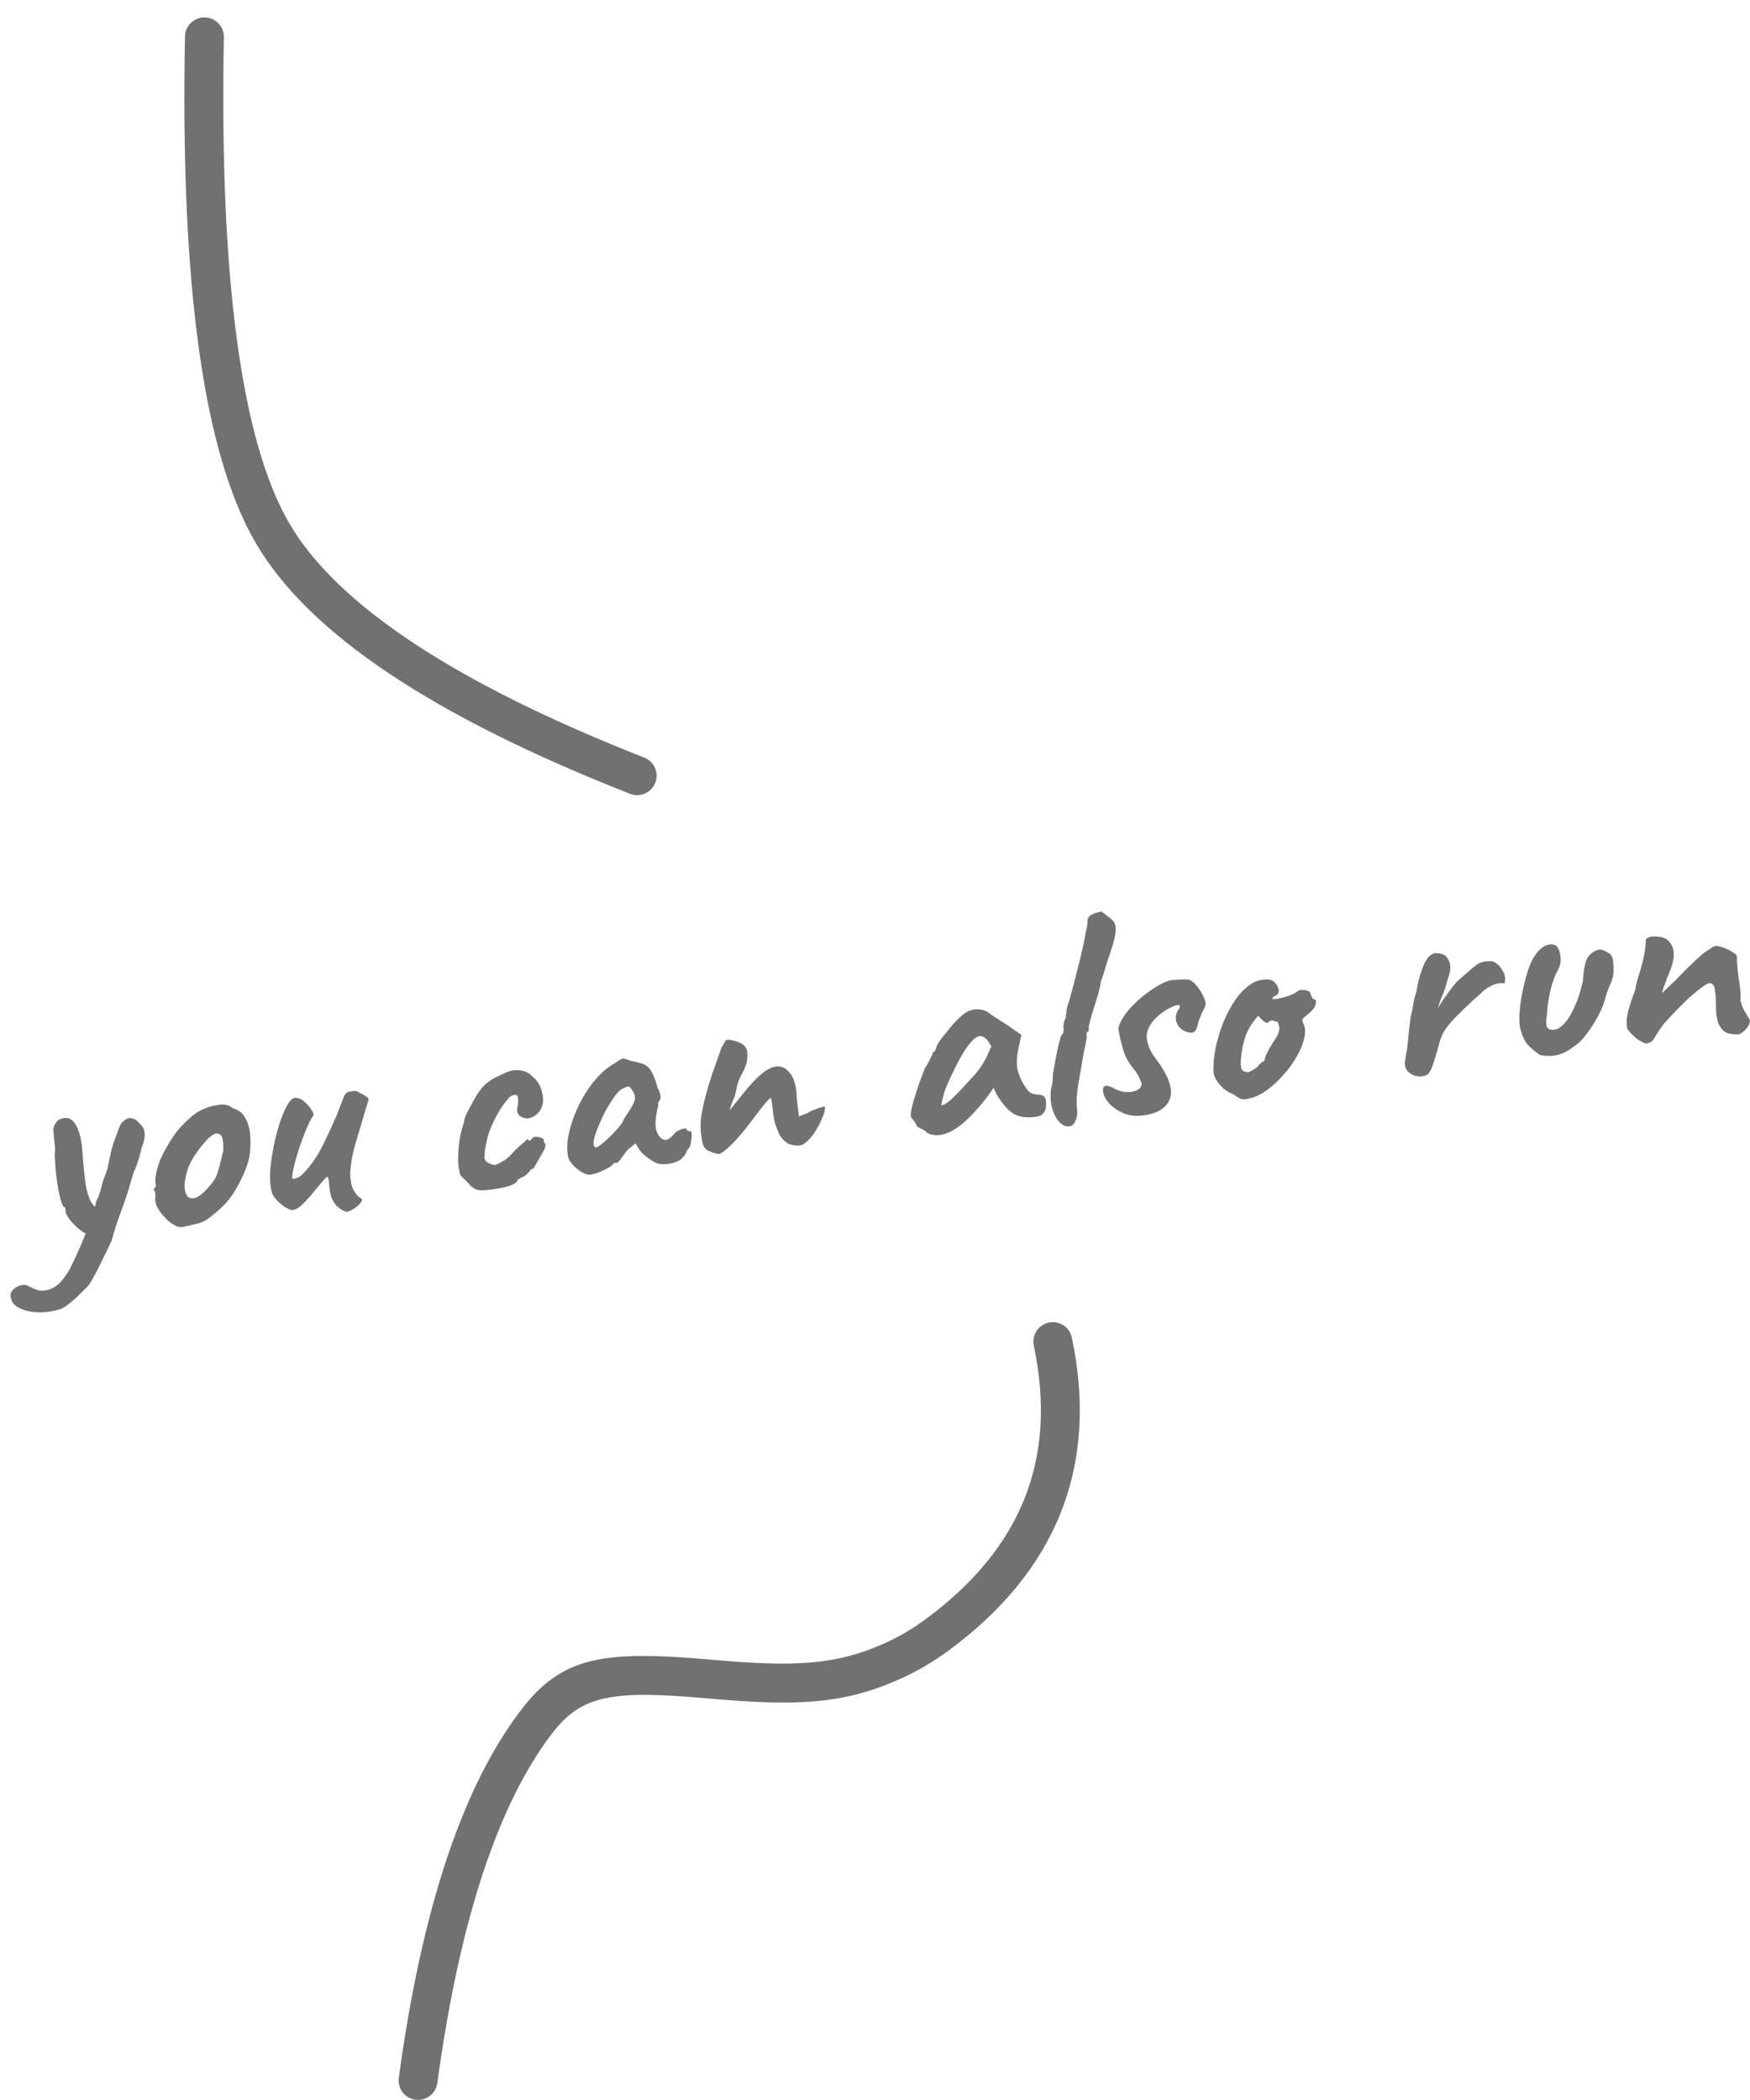 <svg width="90" height="108" viewBox="0 0 90 108" fill="none" xmlns="http://www.w3.org/2000/svg">
<path d="M89.422 53.197C89.186 53.204 88.985 53.18 88.817 53.125C88.659 53.058 88.517 52.909 88.392 52.677C88.33 52.512 88.287 52.34 88.266 52.16C88.253 51.968 88.248 51.786 88.248 51.614C88.248 51.432 88.24 51.277 88.225 51.15C88.222 51.129 88.217 51.086 88.209 51.023C88.202 50.959 88.195 50.901 88.188 50.848C88.148 50.692 88.094 50.601 88.027 50.577C87.969 50.541 87.874 50.558 87.743 50.628C87.533 50.76 87.307 50.932 87.064 51.144C86.83 51.344 86.584 51.578 86.326 51.846C86.078 52.101 85.82 52.374 85.555 52.664C85.352 52.946 85.202 53.173 85.105 53.346C85.018 53.518 84.916 53.611 84.8 53.625C84.72 53.677 84.629 53.678 84.526 53.625C84.423 53.573 84.314 53.511 84.198 53.439C84.113 53.364 84.01 53.269 83.889 53.154C83.777 53.028 83.708 52.945 83.682 52.905C83.662 52.736 83.654 52.581 83.658 52.441C83.674 52.299 83.699 52.151 83.734 51.996C83.779 51.84 83.833 51.662 83.895 51.461C83.928 51.382 83.957 51.303 83.979 51.225C84.012 51.136 84.048 51.04 84.09 50.938C84.114 50.785 84.152 50.608 84.203 50.409C84.265 50.208 84.323 50.019 84.377 49.84C84.46 49.551 84.521 49.302 84.561 49.093C84.6 48.884 84.627 48.66 84.641 48.422C84.628 48.403 84.629 48.37 84.646 48.325C84.662 48.28 84.69 48.25 84.731 48.234L84.763 48.23C84.831 48.169 84.968 48.147 85.174 48.165C85.39 48.171 85.556 48.21 85.672 48.282C85.917 48.446 86.053 48.682 86.079 48.991C86.106 49.299 85.995 49.721 85.748 50.255C85.694 50.434 85.634 50.602 85.567 50.761C85.51 50.907 85.484 51.007 85.49 51.06C85.49 51.06 85.529 51.023 85.606 50.949C85.683 50.876 85.775 50.789 85.881 50.691C85.986 50.581 86.078 50.495 86.156 50.432C86.203 50.372 86.308 50.263 86.471 50.104C86.633 49.934 86.811 49.757 87.004 49.572C87.196 49.388 87.351 49.246 87.468 49.146C87.574 49.047 87.712 48.944 87.882 48.838C88.051 48.721 88.156 48.66 88.198 48.655C88.304 48.642 88.436 48.664 88.593 48.72C88.761 48.775 88.915 48.848 89.055 48.939C89.204 49.017 89.294 49.098 89.325 49.18C89.33 49.222 89.332 49.281 89.33 49.357C89.328 49.422 89.329 49.48 89.336 49.533C89.345 49.704 89.365 49.911 89.394 50.155C89.433 50.387 89.467 50.624 89.496 50.868C89.524 51.101 89.528 51.315 89.509 51.511C89.509 51.511 89.516 51.521 89.529 51.541C89.541 51.55 89.554 51.57 89.568 51.6C89.559 51.612 89.556 51.634 89.56 51.666C89.573 51.686 89.58 51.696 89.58 51.696C89.61 51.767 89.64 51.839 89.67 51.91C89.711 51.981 89.758 52.061 89.812 52.151C89.864 52.231 89.925 52.336 89.995 52.468C90.001 52.607 89.938 52.754 89.806 52.909C89.684 53.053 89.556 53.149 89.422 53.197Z" fill="#717171"/>
<path d="M79.185 54.252C78.962 54.096 78.765 53.932 78.594 53.759C78.421 53.576 78.283 53.281 78.181 52.874C78.137 52.686 78.126 52.419 78.149 52.072C78.171 51.726 78.224 51.359 78.307 50.974C78.388 50.577 78.483 50.211 78.593 49.875C78.704 49.54 78.824 49.289 78.954 49.123C79.062 48.949 79.206 48.803 79.385 48.684C79.575 48.565 79.781 48.54 80.004 48.61C80.137 48.733 80.219 48.917 80.248 49.161C80.287 49.392 80.254 49.616 80.151 49.833C79.974 50.144 79.832 50.527 79.725 50.98C79.628 51.422 79.573 51.815 79.561 52.16C79.516 52.413 79.508 52.607 79.535 52.743C79.561 52.869 79.644 52.94 79.786 52.955C79.993 52.984 80.193 52.901 80.384 52.706C80.586 52.51 80.768 52.235 80.93 51.883C81.102 51.529 81.242 51.131 81.35 50.688C81.396 50.532 81.423 50.351 81.43 50.146C81.448 49.94 81.473 49.787 81.504 49.686C81.531 49.468 81.601 49.293 81.715 49.161C81.837 49.018 81.97 48.921 82.115 48.871C82.259 48.822 82.372 48.824 82.454 48.879C82.554 48.91 82.663 48.967 82.781 49.049C82.898 49.132 82.961 49.296 82.969 49.542C83.016 49.934 82.972 50.278 82.835 50.574C82.699 50.869 82.591 51.178 82.511 51.499C82.443 51.733 82.321 52.011 82.144 52.333C81.968 52.655 81.773 52.952 81.559 53.225C81.355 53.497 81.158 53.687 80.967 53.796C80.693 54.022 80.406 54.175 80.103 54.254C79.8 54.323 79.494 54.322 79.185 54.252Z" fill="#717171"/>
<path d="M72.863 55.335C72.789 55.344 72.682 55.303 72.542 55.213C72.413 55.121 72.333 55.034 72.301 54.952C72.259 54.871 72.245 54.749 72.257 54.586C72.279 54.412 72.314 54.209 72.361 53.977C72.404 53.618 72.432 53.356 72.444 53.194C72.457 53.031 72.472 52.89 72.49 52.769C72.508 52.649 72.53 52.474 72.556 52.246C72.603 52.1 72.635 51.962 72.651 51.831C72.677 51.689 72.703 51.546 72.728 51.403C72.765 51.259 72.806 51.114 72.853 50.969C72.894 50.685 72.953 50.414 73.03 50.158C73.116 49.89 73.201 49.665 73.287 49.483C73.304 49.448 73.345 49.384 73.409 49.291C73.473 49.197 73.526 49.148 73.568 49.142C73.643 49.048 73.756 49.007 73.908 49.021C74.059 49.024 74.192 49.062 74.309 49.134C74.452 49.256 74.541 49.412 74.574 49.602C74.617 49.779 74.574 50.042 74.444 50.391C74.356 50.734 74.266 51.009 74.172 51.213C74.088 51.406 74.007 51.631 73.931 51.887C74.027 51.703 74.149 51.511 74.297 51.311C74.444 51.111 74.56 50.952 74.642 50.834C74.762 50.669 74.875 50.538 74.981 50.439C75.097 50.328 75.252 50.191 75.448 50.028C75.612 49.88 75.778 49.741 75.946 49.614C76.124 49.485 76.347 49.426 76.617 49.436C76.722 49.413 76.839 49.453 76.97 49.555C77.111 49.656 77.225 49.798 77.311 49.981C77.407 50.152 77.431 50.348 77.382 50.569C77.132 50.545 76.916 50.582 76.735 50.679C76.552 50.766 76.397 50.865 76.271 50.977C76.155 51.087 76.064 51.174 75.996 51.236C75.897 51.312 75.786 51.411 75.661 51.534C75.535 51.645 75.4 51.775 75.256 51.921C75.112 52.056 74.958 52.209 74.796 52.379C74.567 52.621 74.399 52.83 74.291 53.004C74.183 53.178 74.103 53.36 74.05 53.548C74.006 53.715 73.949 53.915 73.881 54.149C73.812 54.383 73.746 54.595 73.683 54.785C73.619 54.965 73.563 55.079 73.515 55.128C73.475 55.24 73.371 55.312 73.203 55.343C73.045 55.372 72.932 55.37 72.863 55.335Z" fill="#717171"/>
<path d="M64.306 56.478C64.089 56.547 63.918 56.557 63.794 56.507C63.679 56.446 63.557 56.369 63.428 56.277C63.249 56.213 63.081 56.115 62.925 55.983C62.769 55.841 62.643 55.69 62.548 55.529C62.454 55.368 62.406 55.24 62.405 55.143C62.393 54.769 62.429 54.356 62.514 53.905C62.61 53.453 62.745 53.008 62.917 52.568C63.101 52.127 63.316 51.73 63.564 51.378C63.821 51.014 64.11 50.737 64.431 50.548C64.632 50.438 64.856 50.379 65.103 50.371C65.349 50.363 65.525 50.444 65.631 50.613C65.827 50.901 65.814 51.102 65.591 51.215C65.559 51.218 65.524 51.239 65.485 51.276C65.445 51.302 65.428 51.336 65.433 51.379C65.478 51.395 65.595 51.386 65.785 51.352C65.973 51.308 66.159 51.254 66.345 51.188C66.54 51.111 66.666 51.042 66.723 50.982C66.783 50.942 66.829 50.921 66.86 50.917C66.892 50.913 66.973 50.914 67.102 50.92C67.289 50.951 67.386 51.004 67.395 51.078C67.4 51.12 67.425 51.187 67.468 51.279C67.51 51.36 67.552 51.398 67.594 51.392C67.67 51.394 67.695 51.466 67.669 51.609C67.654 51.751 67.549 51.908 67.355 52.082C67.169 52.233 67.052 52.333 67.004 52.382C66.966 52.419 66.969 52.494 67.015 52.606C67.124 52.797 67.148 53.042 67.087 53.339C67.026 53.636 66.903 53.952 66.718 54.286C66.532 54.62 66.303 54.943 66.029 55.255C65.764 55.556 65.479 55.821 65.174 56.051C64.878 56.269 64.589 56.412 64.306 56.478ZM64.194 55.138C64.236 55.133 64.308 55.102 64.408 55.047C64.508 54.982 64.587 54.929 64.647 54.89C64.684 54.842 64.732 54.788 64.789 54.728C64.855 54.655 64.909 54.611 64.95 54.595C64.993 54.59 65.017 54.571 65.024 54.538C65.029 54.495 65.057 54.411 65.106 54.286C65.155 54.152 65.259 53.951 65.421 53.685C65.605 53.426 65.72 53.224 65.767 53.079C65.812 52.923 65.799 52.764 65.725 52.6C65.71 52.559 65.675 52.537 65.621 52.532C65.577 52.527 65.515 52.508 65.436 52.474C65.33 52.487 65.259 52.522 65.223 52.58C65.197 52.626 65.119 52.609 64.991 52.528L64.699 52.24L64.461 52.543C64.312 52.733 64.184 52.963 64.077 53.234C63.981 53.503 63.911 53.775 63.869 54.049C63.827 54.322 63.807 54.561 63.81 54.765C63.819 54.925 63.858 55.028 63.928 55.073C63.998 55.118 64.086 55.14 64.194 55.138Z" fill="#717171"/>
<path d="M58.764 57.37C58.425 57.411 58.103 57.375 57.8 57.261C57.505 57.135 57.26 56.971 57.064 56.769C56.866 56.557 56.755 56.344 56.729 56.133C56.718 56.037 56.725 55.967 56.752 55.92C56.789 55.873 56.845 55.845 56.919 55.836C56.973 55.84 57.04 55.859 57.119 55.892C57.199 55.926 57.278 55.964 57.359 56.008C57.542 56.105 57.737 56.156 57.942 56.164C58.147 56.172 58.325 56.139 58.478 56.067C58.629 55.984 58.708 55.878 58.714 55.749C58.709 55.706 58.676 55.619 58.617 55.486C58.559 55.354 58.49 55.228 58.411 55.108C58.099 54.748 57.89 54.397 57.785 54.056C57.678 53.703 57.592 53.348 57.528 52.991C57.51 52.842 57.559 52.67 57.675 52.473C57.789 52.266 57.937 52.06 58.116 51.856C58.316 51.639 58.538 51.429 58.782 51.228C59.037 51.026 59.29 50.85 59.541 50.702C59.791 50.553 60.005 50.458 60.183 50.415C60.373 50.392 60.576 50.378 60.79 50.374C61.014 50.358 61.167 50.377 61.248 50.432C61.411 50.53 61.571 50.705 61.73 50.954C61.889 51.203 61.98 51.418 62.001 51.598C62.011 51.683 61.977 51.794 61.897 51.933C61.826 52.06 61.762 52.202 61.706 52.359C61.672 52.438 61.645 52.522 61.623 52.611C61.602 52.699 61.575 52.788 61.543 52.878C61.497 53.034 61.388 53.112 61.216 53.111C61.054 53.098 60.895 53.031 60.741 52.91C60.585 52.779 60.496 52.617 60.473 52.427C60.454 52.268 60.485 52.124 60.566 51.996C60.648 51.868 60.686 51.783 60.681 51.741C60.678 51.72 60.666 51.705 60.643 51.697C60.621 51.689 60.583 51.688 60.53 51.695C60.456 51.704 60.338 51.75 60.176 51.834C60.024 51.906 59.864 52.006 59.697 52.133C59.529 52.261 59.38 52.408 59.25 52.574C59.158 52.703 59.084 52.841 59.026 52.988C58.978 53.122 58.962 53.264 58.98 53.412C58.998 53.56 59.046 53.732 59.123 53.927C59.209 54.11 59.297 54.26 59.387 54.379C59.41 54.397 59.449 54.452 59.503 54.542C59.566 54.62 59.637 54.719 59.716 54.838C60.205 55.596 60.34 56.187 60.123 56.611C59.916 57.033 59.463 57.286 58.764 57.37Z" fill="#717171"/>
<path d="M55.124 57.889C54.929 57.966 54.742 57.93 54.563 57.779C54.385 57.639 54.245 57.415 54.143 57.105C54.041 56.794 54.009 56.438 54.047 56.036C54.084 55.903 54.112 55.776 54.13 55.656C54.146 55.525 54.15 55.422 54.141 55.348C54.15 55.24 54.174 55.081 54.213 54.872C54.251 54.653 54.294 54.427 54.341 54.196C54.388 53.965 54.434 53.761 54.477 53.584C54.529 53.395 54.563 53.278 54.58 53.233C54.622 53.228 54.655 53.186 54.677 53.108C54.7 53.03 54.707 52.954 54.698 52.88C54.688 52.795 54.693 52.698 54.712 52.588C54.741 52.477 54.775 52.398 54.812 52.351C54.806 52.298 54.809 52.238 54.823 52.172C54.846 52.094 54.854 52.034 54.849 51.992C54.844 51.949 54.85 51.906 54.866 51.861C54.892 51.815 54.903 51.77 54.898 51.728C54.956 51.581 55.025 51.353 55.106 51.042C55.196 50.72 55.287 50.365 55.38 49.978C55.484 49.589 55.578 49.207 55.662 48.832C55.745 48.456 55.81 48.143 55.854 47.89C55.908 47.626 55.932 47.467 55.926 47.414C55.916 47.329 55.938 47.246 55.993 47.164C56.047 47.083 56.117 47.037 56.202 47.026C56.23 46.991 56.301 46.961 56.416 46.936C56.53 46.901 56.608 46.881 56.651 46.876C56.651 46.876 56.675 46.894 56.722 46.931C56.77 46.969 56.841 47.025 56.936 47.099C57.029 47.163 57.119 47.238 57.205 47.325C57.301 47.41 57.356 47.516 57.372 47.643C57.388 47.781 57.383 47.916 57.356 48.048C57.34 48.179 57.297 48.361 57.228 48.595C57.159 48.818 57.049 49.154 56.898 49.602C56.839 49.824 56.773 50.036 56.701 50.238C56.627 50.429 56.593 50.546 56.598 50.589C56.603 50.631 56.59 50.697 56.558 50.787C56.536 50.875 56.512 50.986 56.485 51.118C56.452 51.208 56.41 51.342 56.356 51.52C56.301 51.688 56.242 51.872 56.181 52.073C56.128 52.262 56.084 52.428 56.047 52.573C56.01 52.706 55.992 52.783 55.995 52.804C56 52.847 55.999 52.89 55.994 52.934C55.999 52.976 55.983 53.021 55.946 53.068C55.903 53.073 55.881 53.108 55.878 53.173C55.884 53.226 55.887 53.253 55.887 53.253C55.9 53.358 55.849 53.649 55.734 54.125C55.635 54.728 55.541 55.282 55.451 55.787C55.372 56.291 55.35 56.691 55.386 56.987C55.417 57.241 55.398 57.442 55.33 57.59C55.272 57.737 55.203 57.836 55.124 57.889Z" fill="#717171"/>
<path d="M47.687 58.268C47.635 58.189 47.529 58.115 47.371 58.048C47.223 57.98 47.147 57.925 47.141 57.883C47.136 57.84 47.102 57.78 47.039 57.702C46.985 57.611 46.934 57.548 46.887 57.51C46.827 57.453 46.824 57.298 46.879 57.044C46.933 56.78 47.023 56.457 47.15 56.077C47.276 55.696 47.417 55.309 47.574 54.914C47.648 54.819 47.72 54.697 47.788 54.55C47.856 54.402 47.909 54.304 47.946 54.257C47.941 54.214 47.952 54.175 47.98 54.14C48.007 54.093 48.041 54.068 48.084 54.063L48.18 53.793C48.196 53.748 48.25 53.656 48.34 53.516C48.441 53.375 48.562 53.221 48.704 53.053C48.843 52.876 48.984 52.708 49.127 52.551C49.279 52.393 49.405 52.276 49.503 52.2C49.708 52.025 49.927 51.928 50.161 51.911C50.406 51.892 50.622 51.942 50.808 52.059C50.843 52.087 50.92 52.142 51.037 52.225C51.165 52.306 51.305 52.397 51.457 52.496C51.619 52.595 51.759 52.686 51.876 52.768L52.527 53.222L52.353 54.049C52.266 54.489 52.273 54.864 52.375 55.174C52.477 55.484 52.611 55.747 52.776 55.964C52.843 56.074 52.923 56.156 53.016 56.209C53.118 56.261 53.245 56.289 53.396 56.292C53.482 56.292 53.565 56.315 53.646 56.359C53.726 56.403 53.774 56.483 53.788 56.599C53.818 56.854 53.793 57.045 53.712 57.173C53.64 57.289 53.552 57.364 53.449 57.398C53.104 57.482 52.766 57.485 52.434 57.407C52.103 57.329 51.781 57.061 51.468 56.605C51.418 56.546 51.345 56.437 51.251 56.276C51.166 56.104 51.115 55.992 51.098 55.94C51.062 55.998 51.012 56.074 50.948 56.168C50.893 56.249 50.838 56.326 50.782 56.397C50.122 57.25 49.536 57.826 49.024 58.123C48.521 58.41 48.075 58.458 47.687 58.268ZM48.402 56.845C48.478 56.846 48.59 56.795 48.739 56.691C48.886 56.577 49.079 56.398 49.318 56.154C49.642 55.804 49.907 55.514 50.116 55.285C50.325 55.055 50.522 54.769 50.706 54.424L50.986 53.81C50.851 53.579 50.737 53.432 50.643 53.368C50.549 53.304 50.46 53.277 50.376 53.287C50.238 53.304 50.084 53.414 49.916 53.617C49.745 53.809 49.559 54.089 49.356 54.458C49.163 54.814 48.947 55.259 48.711 55.792C48.601 56.042 48.523 56.282 48.475 56.514C48.427 56.734 48.402 56.845 48.402 56.845Z" fill="#717171"/>
<path d="M36.969 59.349C36.926 59.354 36.821 59.329 36.654 59.274C36.485 59.208 36.376 59.157 36.329 59.12C36.245 59.044 36.186 58.959 36.153 58.867C36.12 58.763 36.085 58.563 36.049 58.267C36.008 57.928 36.031 57.538 36.118 57.098C36.203 56.647 36.367 56.042 36.608 55.283L37.101 53.886C37.145 53.805 37.185 53.736 37.221 53.678C37.256 53.609 37.296 53.545 37.343 53.486C37.364 53.483 37.391 53.48 37.422 53.476C37.465 53.471 37.497 53.473 37.52 53.481C37.616 53.48 37.772 53.52 37.986 53.602C38.21 53.682 38.356 53.826 38.424 54.033C38.441 54.17 38.439 54.337 38.42 54.533C38.399 54.718 38.301 54.971 38.125 55.294C38.053 55.41 37.986 55.573 37.926 55.785C37.876 55.995 37.83 56.194 37.788 56.382C37.78 56.404 37.755 56.461 37.712 56.552C37.678 56.631 37.646 56.716 37.614 56.805C37.58 56.885 37.565 56.935 37.567 56.956L37.521 57.107L38.124 56.357C38.543 55.823 38.904 55.436 39.209 55.195C39.513 54.955 39.778 54.837 40.004 54.842C40.241 54.845 40.442 54.956 40.608 55.172C40.695 55.269 40.762 55.379 40.809 55.502C40.855 55.615 40.892 55.75 40.922 55.908C40.952 56.065 40.971 56.267 40.979 56.513L41.088 57.419C41.283 57.342 41.431 57.281 41.533 57.236C41.634 57.181 41.735 57.131 41.837 57.087C41.92 57.055 42.002 57.024 42.084 56.993C42.177 56.96 42.291 56.93 42.428 56.903C42.434 57.042 42.396 57.218 42.314 57.432C42.232 57.646 42.124 57.863 41.99 58.084C41.866 58.303 41.722 58.492 41.558 58.651C41.406 58.809 41.255 58.897 41.107 58.915C40.969 58.932 40.805 58.908 40.615 58.845C40.423 58.772 40.248 58.61 40.089 58.361C40.03 58.228 39.969 58.074 39.905 57.9C39.841 57.724 39.797 57.536 39.772 57.335L39.688 56.636C39.681 56.573 39.67 56.531 39.657 56.511C39.653 56.479 39.646 56.464 39.635 56.465C39.593 56.471 39.469 56.598 39.263 56.849C39.067 57.098 38.867 57.358 38.664 57.63C38.238 58.197 37.875 58.622 37.576 58.905C37.288 59.187 37.085 59.335 36.969 59.349Z" fill="#717171"/>
<path d="M30.456 60.39C30.332 60.437 30.185 60.417 30.013 60.331C29.842 60.244 29.683 60.129 29.537 59.985C29.39 59.842 29.294 59.708 29.247 59.585C29.177 59.368 29.155 59.096 29.181 58.771C29.215 58.434 29.296 58.075 29.422 57.694C29.547 57.303 29.715 56.918 29.927 56.538C30.138 56.147 30.385 55.79 30.669 55.466C30.952 55.141 31.269 54.878 31.621 54.674C31.77 54.57 31.874 54.504 31.935 54.475C31.995 54.436 32.059 54.428 32.126 54.452C32.192 54.466 32.31 54.505 32.479 54.571C32.632 54.595 32.787 54.63 32.943 54.676C33.108 54.71 33.258 54.799 33.394 54.944C33.498 55.093 33.58 55.244 33.642 55.398C33.703 55.552 33.762 55.727 33.818 55.925C33.934 56.179 33.987 56.35 33.976 56.437C33.964 56.514 33.939 56.576 33.902 56.623C33.83 56.74 33.815 56.795 33.858 56.79C33.858 56.79 33.855 56.812 33.849 56.855C33.853 56.887 33.838 56.943 33.805 57.022C33.759 57.264 33.727 57.493 33.711 57.71C33.703 57.915 33.73 58.095 33.791 58.248C33.904 58.471 34.032 58.596 34.175 58.621C34.328 58.646 34.507 58.528 34.712 58.267C34.819 58.168 34.944 58.099 35.09 58.06C35.235 58.01 35.312 58.028 35.322 58.112C35.322 58.112 35.34 58.127 35.376 58.154C35.41 58.172 35.448 58.178 35.491 58.173C35.544 58.166 35.571 58.217 35.573 58.324C35.574 58.421 35.566 58.534 35.55 58.665C35.533 58.796 35.504 58.907 35.461 58.998C35.321 59.176 35.255 59.292 35.261 59.345C35.261 59.345 35.242 59.368 35.205 59.416C35.177 59.452 35.125 59.511 35.049 59.596C34.873 59.735 34.636 59.823 34.34 59.858C34.054 59.893 33.824 59.861 33.651 59.764C33.479 59.667 33.303 59.543 33.123 59.392C32.955 59.241 32.84 59.093 32.78 58.95L32.681 58.801L32.257 59.158C32.155 59.289 32.081 59.389 32.035 59.459C31.989 59.518 31.947 59.572 31.91 59.619C31.883 59.665 31.85 59.707 31.812 59.744C31.784 59.779 31.749 59.8 31.706 59.805C31.664 59.81 31.627 59.814 31.595 59.818C31.564 59.822 31.548 59.824 31.548 59.824C31.553 59.866 31.486 59.933 31.346 60.025C31.206 60.107 31.049 60.185 30.875 60.259C30.701 60.334 30.561 60.378 30.456 60.39ZM30.628 59.016C30.692 59.008 30.783 58.96 30.901 58.87C31.029 58.769 31.165 58.651 31.309 58.515C31.454 58.379 31.583 58.246 31.696 58.114C31.82 57.981 31.909 57.873 31.964 57.791C32.001 57.744 32.04 57.669 32.082 57.568C32.134 57.465 32.193 57.372 32.258 57.289C32.468 56.984 32.596 56.748 32.64 56.582C32.683 56.405 32.635 56.228 32.496 56.051C32.439 55.94 32.379 55.883 32.314 55.88C32.249 55.877 32.121 55.93 31.93 56.039C31.812 56.128 31.689 56.267 31.561 56.454C31.433 56.641 31.303 56.85 31.169 57.081C31.046 57.311 30.935 57.545 30.835 57.782C30.734 58.02 30.653 58.234 30.59 58.424C30.537 58.613 30.517 58.761 30.53 58.867C30.535 58.909 30.55 58.945 30.575 58.974C30.611 59.002 30.628 59.016 30.628 59.016Z" fill="#717171"/>
<path d="M25.211 61.183C24.978 61.211 24.802 61.221 24.683 61.214C24.574 61.206 24.491 61.183 24.433 61.147C24.375 61.111 24.299 61.061 24.206 60.997C24.153 60.918 24.066 60.821 23.945 60.706C23.823 60.582 23.738 60.501 23.69 60.463C23.629 60.309 23.587 60.094 23.564 59.818C23.552 59.54 23.564 59.237 23.6 58.911C23.636 58.584 23.692 58.288 23.767 58.021C23.799 57.931 23.826 57.842 23.847 57.753C23.869 57.664 23.88 57.62 23.88 57.62C23.873 57.567 23.922 57.432 24.024 57.216C24.138 56.998 24.261 56.769 24.393 56.527C24.535 56.284 24.654 56.109 24.748 56.001C24.812 55.907 24.913 55.804 25.05 55.691C25.197 55.576 25.326 55.491 25.438 55.434C25.549 55.378 25.702 55.306 25.895 55.218C26.087 55.12 26.263 55.061 26.422 55.042C26.57 55.024 26.733 55.037 26.91 55.08C27.087 55.123 27.243 55.217 27.379 55.362C27.593 55.53 27.742 55.743 27.827 56.001C27.911 56.259 27.944 56.486 27.925 56.682C27.897 56.9 27.812 57.088 27.67 57.245C27.526 57.391 27.365 57.48 27.186 57.512C27.006 57.534 26.839 57.479 26.683 57.347C26.631 57.268 26.601 57.201 26.595 57.148C26.587 57.085 26.598 56.992 26.626 56.871C26.65 56.717 26.656 56.582 26.642 56.466C26.628 56.349 26.573 56.297 26.478 56.308C26.34 56.325 26.234 56.381 26.159 56.476C26.084 56.56 25.972 56.702 25.824 56.903C25.76 56.996 25.679 57.13 25.582 57.303C25.485 57.475 25.389 57.664 25.296 57.869C25.211 58.062 25.138 58.258 25.077 58.459C25.002 58.823 24.955 59.059 24.936 59.169C24.927 59.267 24.922 59.316 24.922 59.316C24.927 59.358 24.927 59.401 24.921 59.445C24.915 59.478 24.914 59.516 24.919 59.558C24.934 59.685 25.02 59.777 25.177 59.833C25.303 59.893 25.403 59.919 25.477 59.91C25.56 59.889 25.712 59.812 25.932 59.678C26.091 59.573 26.237 59.442 26.369 59.287C26.511 59.13 26.66 58.988 26.817 58.862C26.925 58.774 27.007 58.7 27.064 58.639C27.132 58.577 27.169 58.567 27.174 58.61C27.179 58.652 27.197 58.671 27.229 58.667C27.261 58.664 27.295 58.638 27.332 58.591C27.386 58.498 27.461 58.457 27.559 58.467C27.656 58.466 27.744 58.482 27.823 58.516C27.913 58.548 27.96 58.58 27.963 58.611C27.954 58.709 27.985 58.786 28.056 58.842C28.061 58.884 28.052 58.944 28.029 59.023C28.015 59.089 27.99 59.145 27.953 59.193C27.909 59.273 27.842 59.389 27.753 59.539C27.674 59.688 27.599 59.821 27.527 59.937C27.455 60.053 27.419 60.111 27.419 60.111C27.375 60.106 27.334 60.121 27.296 60.158C27.267 60.194 27.235 60.235 27.198 60.283C27.122 60.367 27.049 60.435 26.98 60.486C26.91 60.527 26.854 60.55 26.811 60.555C26.742 60.606 26.687 60.64 26.646 60.655C26.616 60.67 26.603 60.698 26.608 60.74C26.515 60.859 26.333 60.956 26.063 61.032C25.791 61.097 25.508 61.147 25.211 61.183Z" fill="#717171"/>
<path d="M17.973 62.279C17.904 62.331 17.802 62.327 17.666 62.268C17.54 62.208 17.41 62.111 17.276 61.976C17.187 61.858 17.113 61.738 17.055 61.616C17.007 61.482 16.967 61.283 16.935 61.018C16.92 60.805 16.903 60.662 16.884 60.589C16.873 60.505 16.825 60.505 16.739 60.591C16.662 60.664 16.506 60.844 16.272 61.13C16.039 61.427 15.812 61.685 15.591 61.905C15.38 62.113 15.2 62.221 15.05 62.228C14.976 62.237 14.87 62.202 14.731 62.121C14.593 62.041 14.457 61.94 14.324 61.816C14.189 61.682 14.088 61.554 14.02 61.434C13.926 61.187 13.881 60.859 13.886 60.451C13.901 60.041 13.951 59.61 14.036 59.159C14.12 58.698 14.224 58.267 14.348 57.865C14.481 57.451 14.618 57.118 14.759 56.864C14.91 56.599 15.05 56.464 15.178 56.46C15.361 56.459 15.525 56.531 15.671 56.674C15.827 56.806 15.952 56.957 16.048 57.128C16.099 57.197 16.123 57.259 16.119 57.313C16.125 57.366 16.09 57.435 16.015 57.519C15.934 57.658 15.84 57.857 15.732 58.117C15.633 58.365 15.531 58.636 15.427 58.928C15.333 59.218 15.248 59.497 15.173 59.764C15.107 60.019 15.062 60.228 15.039 60.392C15.015 60.556 15.025 60.636 15.068 60.631C15.216 60.613 15.349 60.559 15.467 60.47C15.584 60.37 15.727 60.218 15.896 60.015C16.091 59.766 16.261 59.52 16.403 59.277C16.545 59.024 16.688 58.738 16.832 58.42C16.944 58.192 17.059 57.941 17.177 57.669C17.305 57.396 17.384 57.204 17.414 57.093C17.529 56.8 17.615 56.58 17.673 56.433C17.73 56.287 17.81 56.191 17.912 56.147C17.965 56.14 18.039 56.131 18.134 56.12C18.23 56.108 18.277 56.103 18.277 56.103C18.342 56.106 18.422 56.144 18.517 56.219C18.607 56.251 18.699 56.299 18.792 56.363C18.896 56.426 18.952 56.483 18.958 56.536C18.928 56.648 18.879 56.815 18.809 57.038C18.748 57.249 18.703 57.405 18.672 57.506C18.526 57.985 18.384 58.459 18.247 58.927C18.119 59.383 18.04 59.843 18.01 60.309C18.007 60.46 18.023 60.635 18.057 60.835C18.101 61.023 18.15 61.157 18.202 61.236C18.242 61.296 18.288 61.366 18.34 61.445C18.402 61.513 18.468 61.57 18.538 61.615C18.641 61.667 18.645 61.747 18.551 61.855C18.467 61.962 18.355 62.061 18.216 62.153C18.086 62.233 18.005 62.276 17.973 62.279Z" fill="#717171"/>
<path d="M9.413 63.1C9.275 63.117 9.161 63.103 9.07 63.061C8.989 63.017 8.885 62.954 8.757 62.873C8.531 62.685 8.339 62.477 8.183 62.249C8.037 62.019 7.969 61.813 7.979 61.629C8.001 61.54 8.002 61.459 7.982 61.387C7.972 61.302 7.967 61.26 7.967 61.26C7.908 61.213 7.888 61.183 7.908 61.17C7.926 61.146 7.944 61.112 7.96 61.067C8.023 61.059 8.038 60.999 8.002 60.885C7.971 60.803 7.981 60.619 8.033 60.333C8.094 60.036 8.188 59.75 8.316 59.477C8.367 59.364 8.446 59.214 8.553 59.03C8.658 58.834 8.775 58.643 8.903 58.456C9.04 58.257 9.165 58.096 9.28 57.975C9.518 57.721 9.74 57.511 9.946 57.347C10.162 57.181 10.383 57.058 10.61 56.977C10.837 56.896 11.072 56.841 11.315 56.812C11.57 56.781 11.786 56.841 11.966 56.991C12.222 57.068 12.409 57.19 12.525 57.359C12.653 57.526 12.75 57.751 12.816 58.033C12.886 58.347 12.902 58.743 12.862 59.22C12.822 59.687 12.626 60.248 12.275 60.902C12.056 61.315 11.832 61.643 11.604 61.886C11.375 62.128 11.118 62.358 10.832 62.575C10.628 62.75 10.4 62.868 10.15 62.931C9.9 62.993 9.654 63.049 9.413 63.1ZM10.8 60.967C11.009 60.738 11.146 60.495 11.212 60.24C11.289 59.984 11.366 59.685 11.443 59.343C11.477 59.274 11.491 59.165 11.484 59.015C11.487 58.864 11.475 58.721 11.448 58.584C11.42 58.438 11.373 58.357 11.306 58.344C11.202 58.281 11.105 58.277 11.015 58.33C10.923 58.374 10.81 58.457 10.674 58.581C10.388 58.884 10.129 59.227 9.896 59.609C9.672 59.98 9.537 60.421 9.491 60.931C9.491 61.2 9.541 61.398 9.643 61.525C9.753 61.641 9.906 61.66 10.101 61.583C10.305 61.494 10.538 61.289 10.8 60.967Z" fill="#717171"/>
<path d="M3.108 67.324C2.735 67.444 2.371 67.498 2.015 67.487C1.661 67.487 1.359 67.432 1.109 67.322C0.849 67.214 0.682 67.078 0.609 66.915C0.516 66.679 0.526 66.495 0.639 66.364C0.752 66.232 0.898 66.144 1.075 66.102C1.242 66.06 1.356 66.068 1.416 66.125C1.507 66.168 1.649 66.231 1.842 66.316C2.046 66.398 2.282 66.397 2.551 66.311C2.788 66.229 2.991 66.086 3.16 65.883C3.329 65.68 3.475 65.469 3.599 65.25C3.669 65.113 3.784 64.868 3.946 64.515C4.108 64.163 4.271 63.778 4.436 63.361C4.61 62.931 4.75 62.538 4.858 62.182C4.879 62.093 4.904 61.988 4.933 61.866C4.961 61.745 5.003 61.643 5.057 61.561C5.105 61.427 5.144 61.304 5.174 61.193C5.213 61.07 5.235 60.987 5.241 60.943C5.245 60.889 5.28 60.777 5.345 60.608C5.411 60.439 5.471 60.271 5.526 60.103C5.56 59.938 5.611 59.695 5.68 59.375C5.749 59.055 5.825 58.794 5.908 58.59C6.006 58.331 6.083 58.123 6.139 57.966C6.205 57.797 6.283 57.691 6.375 57.648C6.461 57.562 6.547 57.514 6.632 57.504C6.716 57.494 6.821 57.514 6.945 57.563C7.087 57.675 7.203 57.79 7.293 57.908C7.391 58.014 7.441 58.159 7.441 58.341C7.451 58.512 7.395 58.755 7.271 59.071C7.217 59.335 7.15 59.58 7.07 59.804C6.999 60.017 6.94 60.158 6.895 60.228C6.857 60.362 6.811 60.512 6.756 60.68C6.71 60.836 6.669 60.981 6.631 61.114C6.491 61.561 6.369 61.925 6.263 62.206C6.157 62.487 6.064 62.745 5.985 62.981C5.906 63.216 5.826 63.489 5.745 63.799C5.549 64.22 5.355 64.62 5.164 64.997C4.985 65.384 4.787 65.746 4.57 66.084C4.476 66.192 4.337 66.332 4.153 66.505C3.982 66.687 3.798 66.854 3.601 67.006C3.417 67.168 3.252 67.274 3.108 67.324ZM4.661 63.495C4.5 63.492 4.312 63.408 4.099 63.24C3.896 63.071 3.718 62.888 3.565 62.692C3.424 62.494 3.358 62.351 3.369 62.264C3.363 62.211 3.358 62.169 3.354 62.137C3.35 62.105 3.348 62.089 3.348 62.089C3.284 62.097 3.221 62.013 3.157 61.838C3.102 61.652 3.047 61.416 2.991 61.133C2.946 60.849 2.905 60.553 2.868 60.245C2.842 59.937 2.824 59.654 2.815 59.398C2.835 59.213 2.833 59.014 2.807 58.802C2.781 58.58 2.765 58.405 2.76 58.276C2.729 58.108 2.744 57.967 2.806 57.852C2.878 57.736 2.933 57.659 2.972 57.622C3.343 57.406 3.64 57.461 3.862 57.789C4.084 58.117 4.214 58.665 4.253 59.434C4.283 59.86 4.321 60.269 4.369 60.661C4.415 61.042 4.491 61.366 4.598 61.633C4.706 61.899 4.856 62.08 5.05 62.175C5.13 62.208 5.167 62.295 5.162 62.435C5.158 62.575 5.128 62.729 5.073 62.897C5.017 63.054 4.948 63.197 4.866 63.325C4.794 63.441 4.726 63.498 4.661 63.495Z" fill="#717171"/>
<path d="M10.532 0.894C11.084 0.904 11.523 1.36 11.513 1.913C11.277 14.362 12.428 22.731 14.89 26.935C17.331 31.103 23.412 35.144 33.134 38.963C33.648 39.165 33.901 39.745 33.699 40.259C33.497 40.773 32.917 41.026 32.403 40.825C22.3 36.856 15.886 32.594 13.164 27.945C10.462 23.332 9.27 14.67 9.513 1.875C9.523 1.323 9.98 0.883 10.532 0.894ZM53.939 68.019C54.48 67.905 55.01 68.25 55.124 68.791C56.508 75.352 54.369 80.773 48.788 84.883C47.958 85.494 47.1 85.991 46.209 86.383C43.353 87.639 40.995 87.757 36.425 87.35C31.498 86.911 29.909 87.158 28.381 89.162C25.602 92.808 23.624 98.802 22.491 107.132C22.416 107.679 21.912 108.062 21.365 107.988C20.818 107.914 20.435 107.41 20.509 106.862C21.685 98.221 23.764 91.921 26.791 87.95C28.896 85.188 31.008 84.859 36.602 85.358C40.853 85.737 42.95 85.631 45.404 84.552C46.16 84.22 46.891 83.797 47.602 83.273C52.559 79.622 54.388 74.989 53.167 69.204C53.053 68.663 53.399 68.133 53.939 68.019Z" fill="#717171"/>
</svg>
